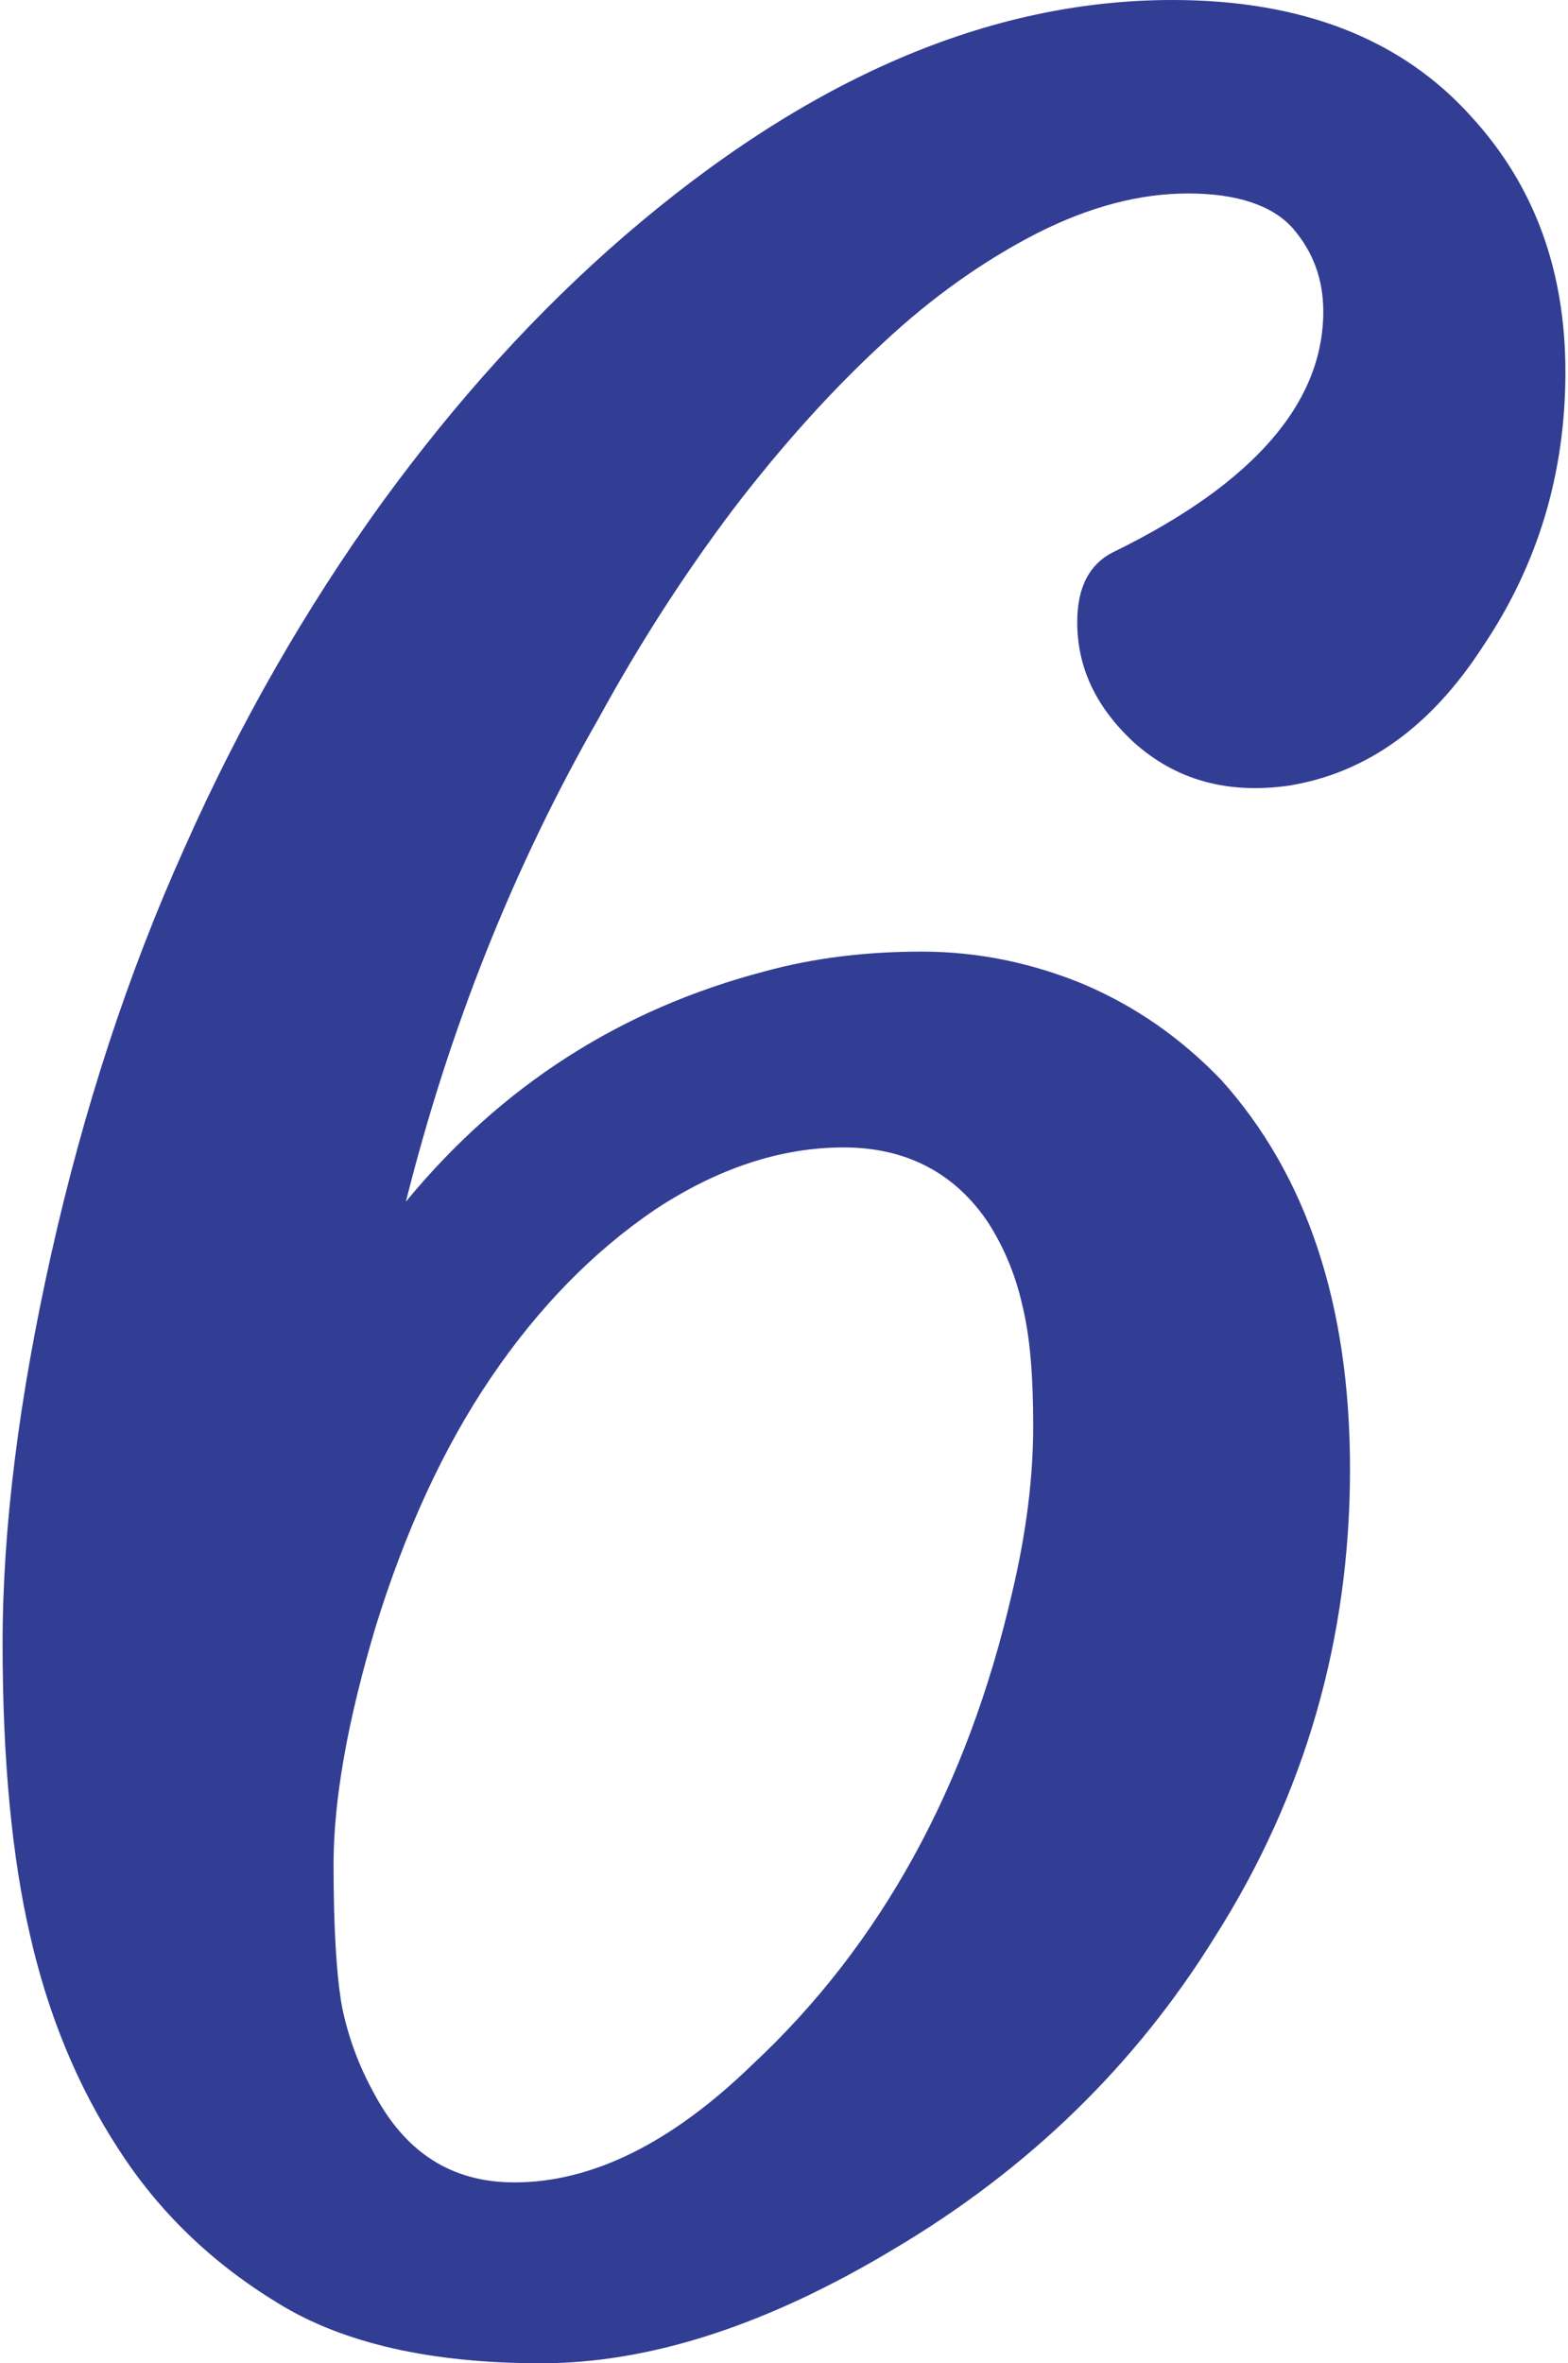 <?xml version="1.0" encoding="UTF-8"?> <svg xmlns="http://www.w3.org/2000/svg" xmlns:xlink="http://www.w3.org/1999/xlink" xmlns:xodm="http://www.corel.com/coreldraw/odm/2003" xml:space="preserve" width="152px" height="229px" version="1.1" shape-rendering="geometricPrecision" text-rendering="geometricPrecision" image-rendering="optimizeQuality" fill-rule="evenodd" clip-rule="evenodd" viewBox="0 0 19880 30050"> <g id="Слой_x0020_1">  <path fill="#323D94" fill-rule="nonzero" d="M1470 27320c-520,-800 -890,-1700 -1120,-2710 -230,-990 -350,-2230 -350,-3710 0,-1480 210,-3130 620,-4960 410,-1830 970,-3550 1690,-5150 710,-1600 1550,-3060 2510,-4390 960,-1320 1990,-2450 3090,-3400 2320,-2000 4640,-3000 6970,-3000 1640,0 2910,490 3800,1480 800,870 1200,1950 1200,3250 0,1290 -350,2450 -1050,3490 -660,1020 -1480,1610 -2470,1770 -780,110 -1440,-70 -1980,-560 -470,-440 -710,-940 -710,-1520 0,-450 160,-750 480,-900 1770,-870 2650,-1890 2650,-3050 0,-410 -130,-760 -390,-1060 -260,-290 -710,-440 -1330,-440 -620,0 -1260,170 -1930,510 -660,340 -1320,800 -1960,1400 -650,600 -1280,1300 -1900,2110 -610,810 -1180,1690 -1700,2640 -1100,1920 -1910,3970 -2460,6160 1210,-1470 2730,-2450 4570,-2930 620,-170 1290,-250 1990,-250 710,0 1390,140 2050,410 660,280 1240,680 1760,1220 1090,1210 1640,2860 1640,4950 0,2150 -570,4140 -1720,5950 -1010,1630 -2370,2950 -4070,3960 -1610,970 -3110,1460 -4500,1460 -1390,0 -2510,-250 -3340,-760 -840,-510 -1520,-1160 -2040,-1970zm4740 -9800c-610,900 -1090,1960 -1460,3150 -360,1200 -540,2210 -540,3040 0,830 40,1440 110,1820 80,380 210,730 390,1060 400,770 990,1160 1800,1160 990,0 2000,-500 3030,-1500 1630,-1520 2730,-3520 3300,-5990 190,-800 270,-1500 270,-2130 0,-630 -40,-1140 -140,-1540 -90,-400 -240,-740 -430,-1040 -420,-630 -1040,-960 -1840,-960 -810,0 -1610,270 -2400,790 -780,530 -1480,1240 -2090,2140z"></path> </g> </svg> 